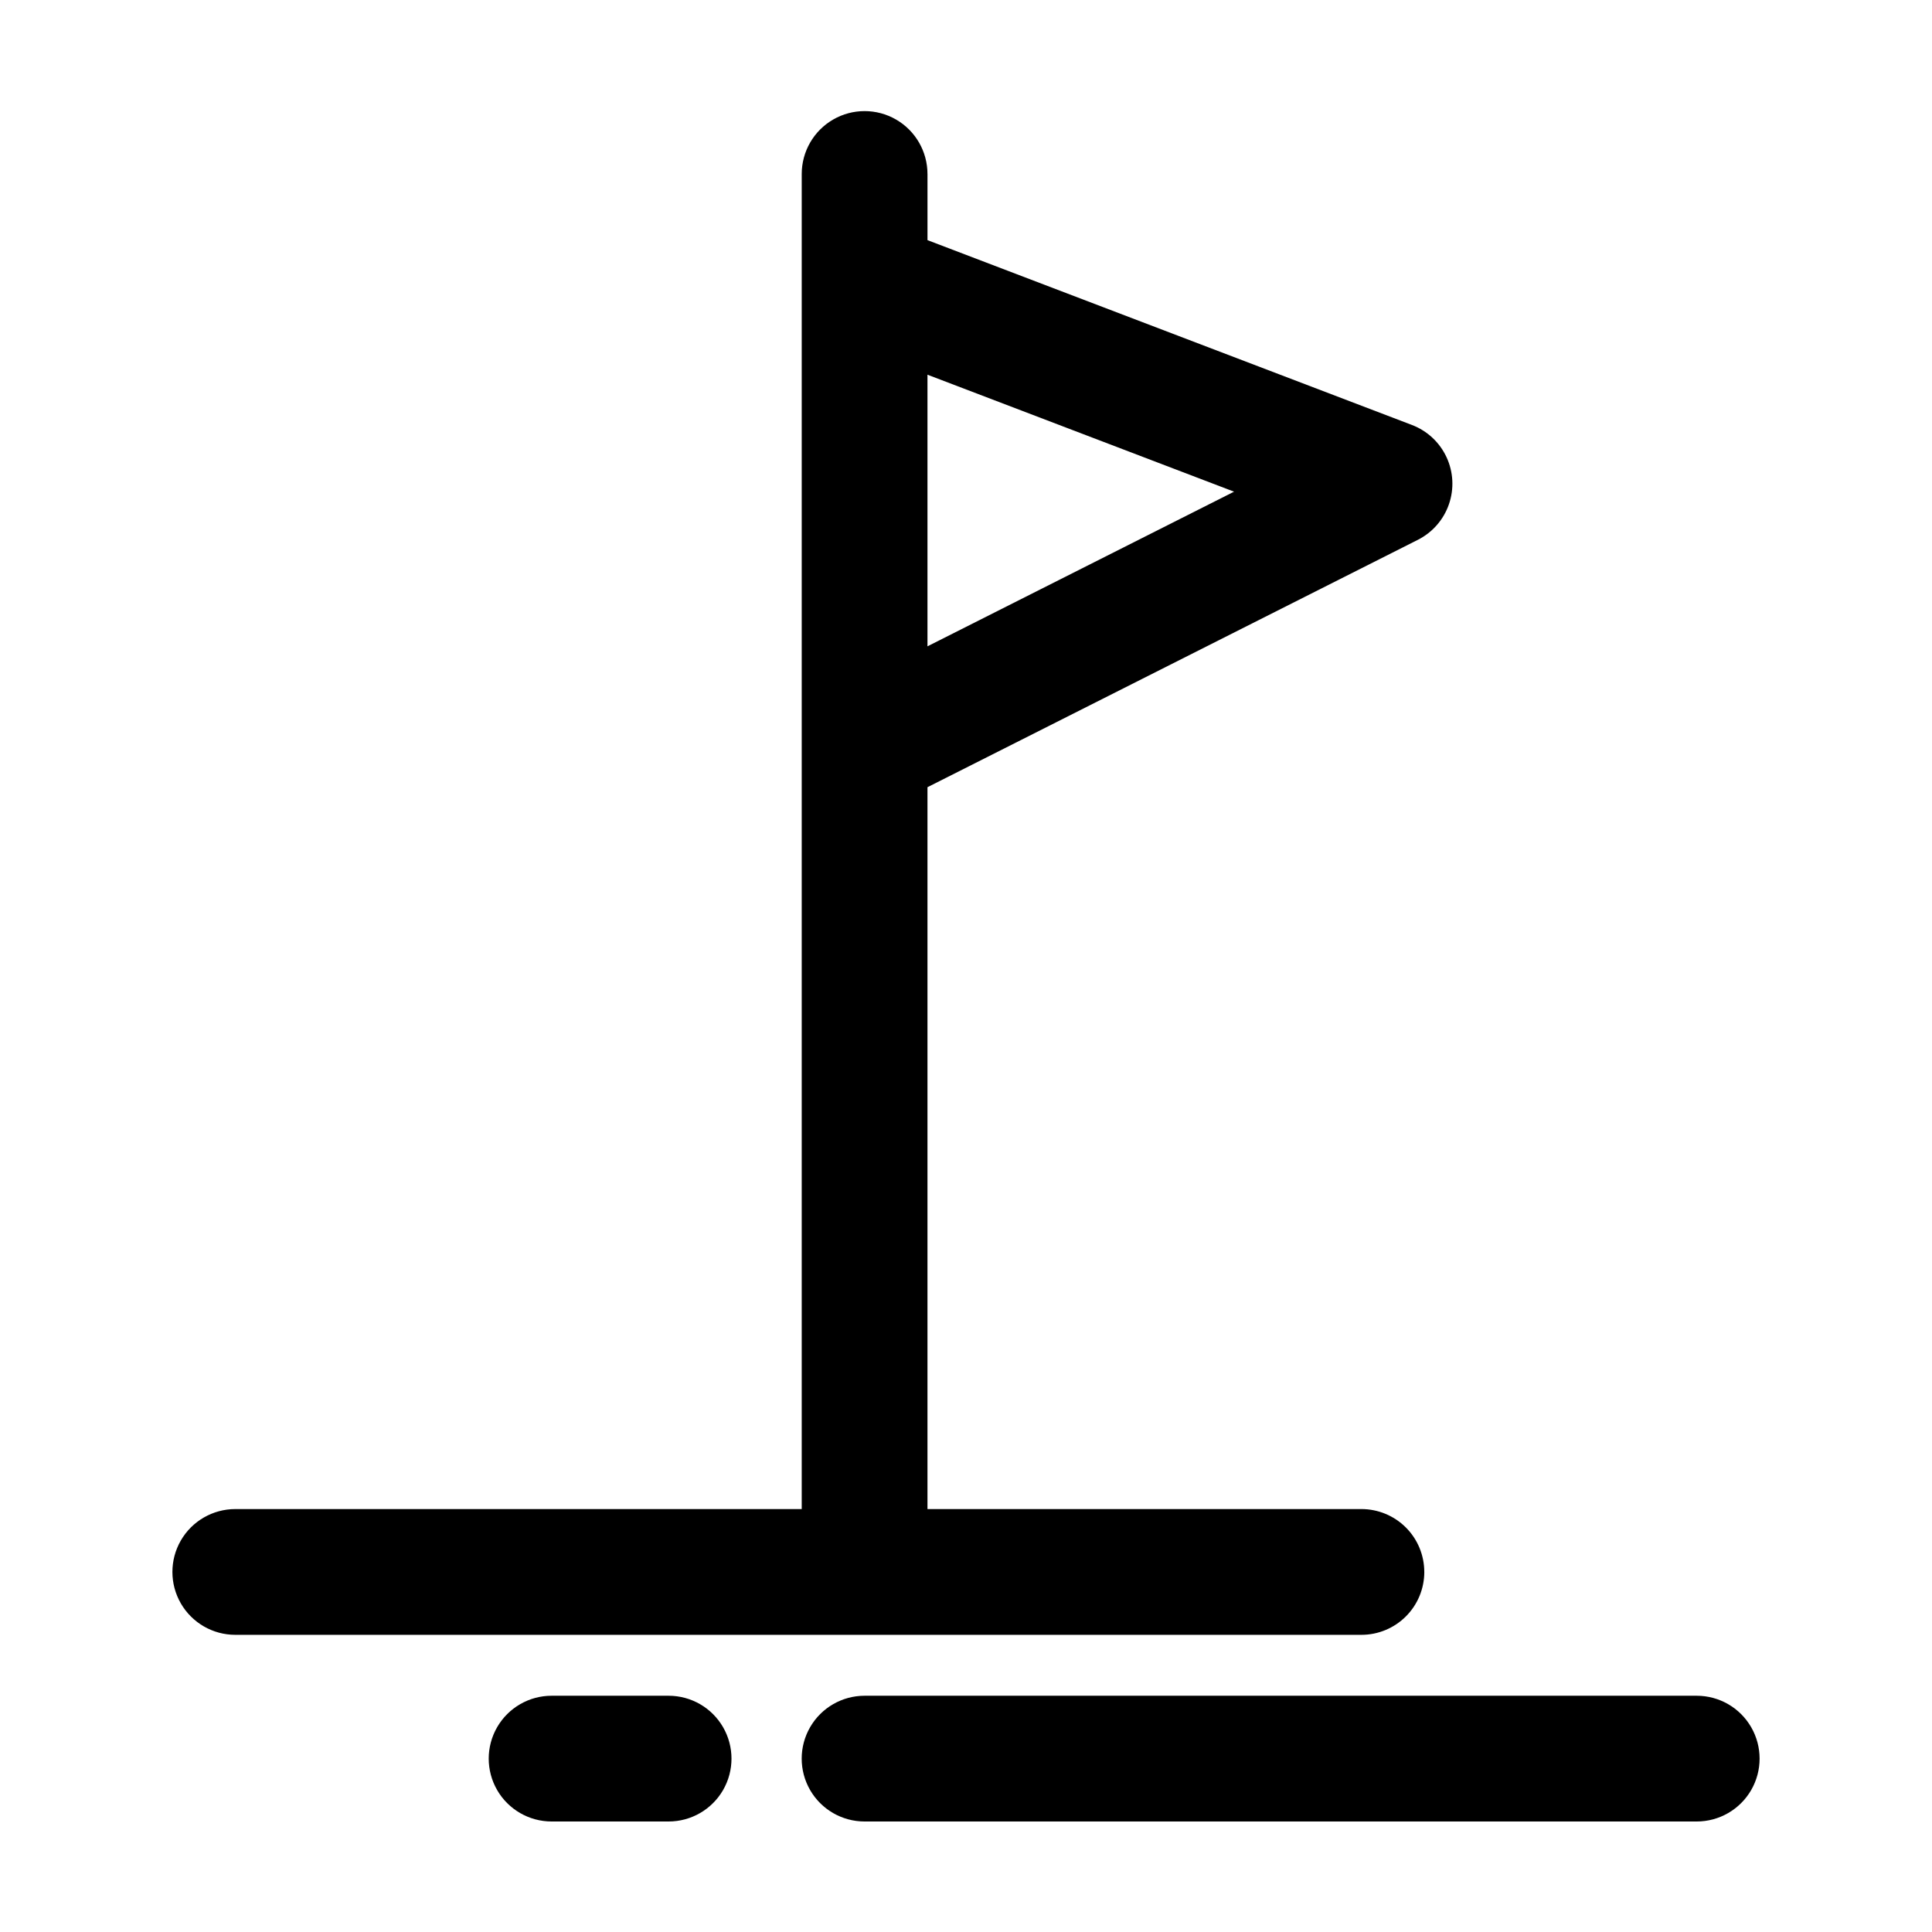 <?xml version="1.0" encoding="UTF-8"?>
<!-- The Best Svg Icon site in the world: iconSvg.co, Visit us! https://iconsvg.co -->
<svg fill="#000000" width="800px" height="800px" version="1.1" viewBox="144 144 512 512" xmlns="http://www.w3.org/2000/svg">
 <g>
  <path d="m521.45 560.58c0-4.418-1.754-8.656-4.879-11.781s-7.363-4.879-11.781-4.883h-115v-191.3l129.95-65.555c3.867-1.949 6.824-5.328 8.238-9.418 1.418-4.094 1.188-8.574-0.641-12.5-1.832-3.926-5.117-6.981-9.164-8.523l-128.38-48.98v-17.531h-0.004c0-5.953-3.176-11.457-8.328-14.434-5.156-2.977-11.508-2.977-16.664 0-5.156 2.977-8.332 8.48-8.332 14.434v353.81h-150.11c-5.953 0-11.457 3.176-14.434 8.332-2.977 5.156-2.977 11.508 0 16.664 2.977 5.156 8.48 8.332 14.434 8.332h298.44c4.418 0 8.656-1.758 11.781-4.883s4.879-7.363 4.879-11.781zm-50.414-286.28-81.246 40.984v-71.984z"/>
  <path d="m593.65 593.39h-220.53c-5.953 0-11.453 3.176-14.43 8.332-2.977 5.156-2.977 11.508 0 16.664 2.977 5.152 8.477 8.328 14.43 8.328h220.53c5.953 0 11.453-3.176 14.43-8.328 2.977-5.156 2.977-11.508 0-16.664-2.977-5.156-8.477-8.332-14.43-8.332z"/>
  <path d="m321.19 593.39h-31.012c-5.953 0-11.453 3.176-14.43 8.332-2.977 5.156-2.977 11.508 0 16.664 2.977 5.152 8.477 8.328 14.43 8.328h31.012c5.953 0 11.453-3.176 14.43-8.328 2.977-5.156 2.977-11.508 0-16.664-2.977-5.156-8.477-8.332-14.43-8.332z"/>
 </g>
</svg>